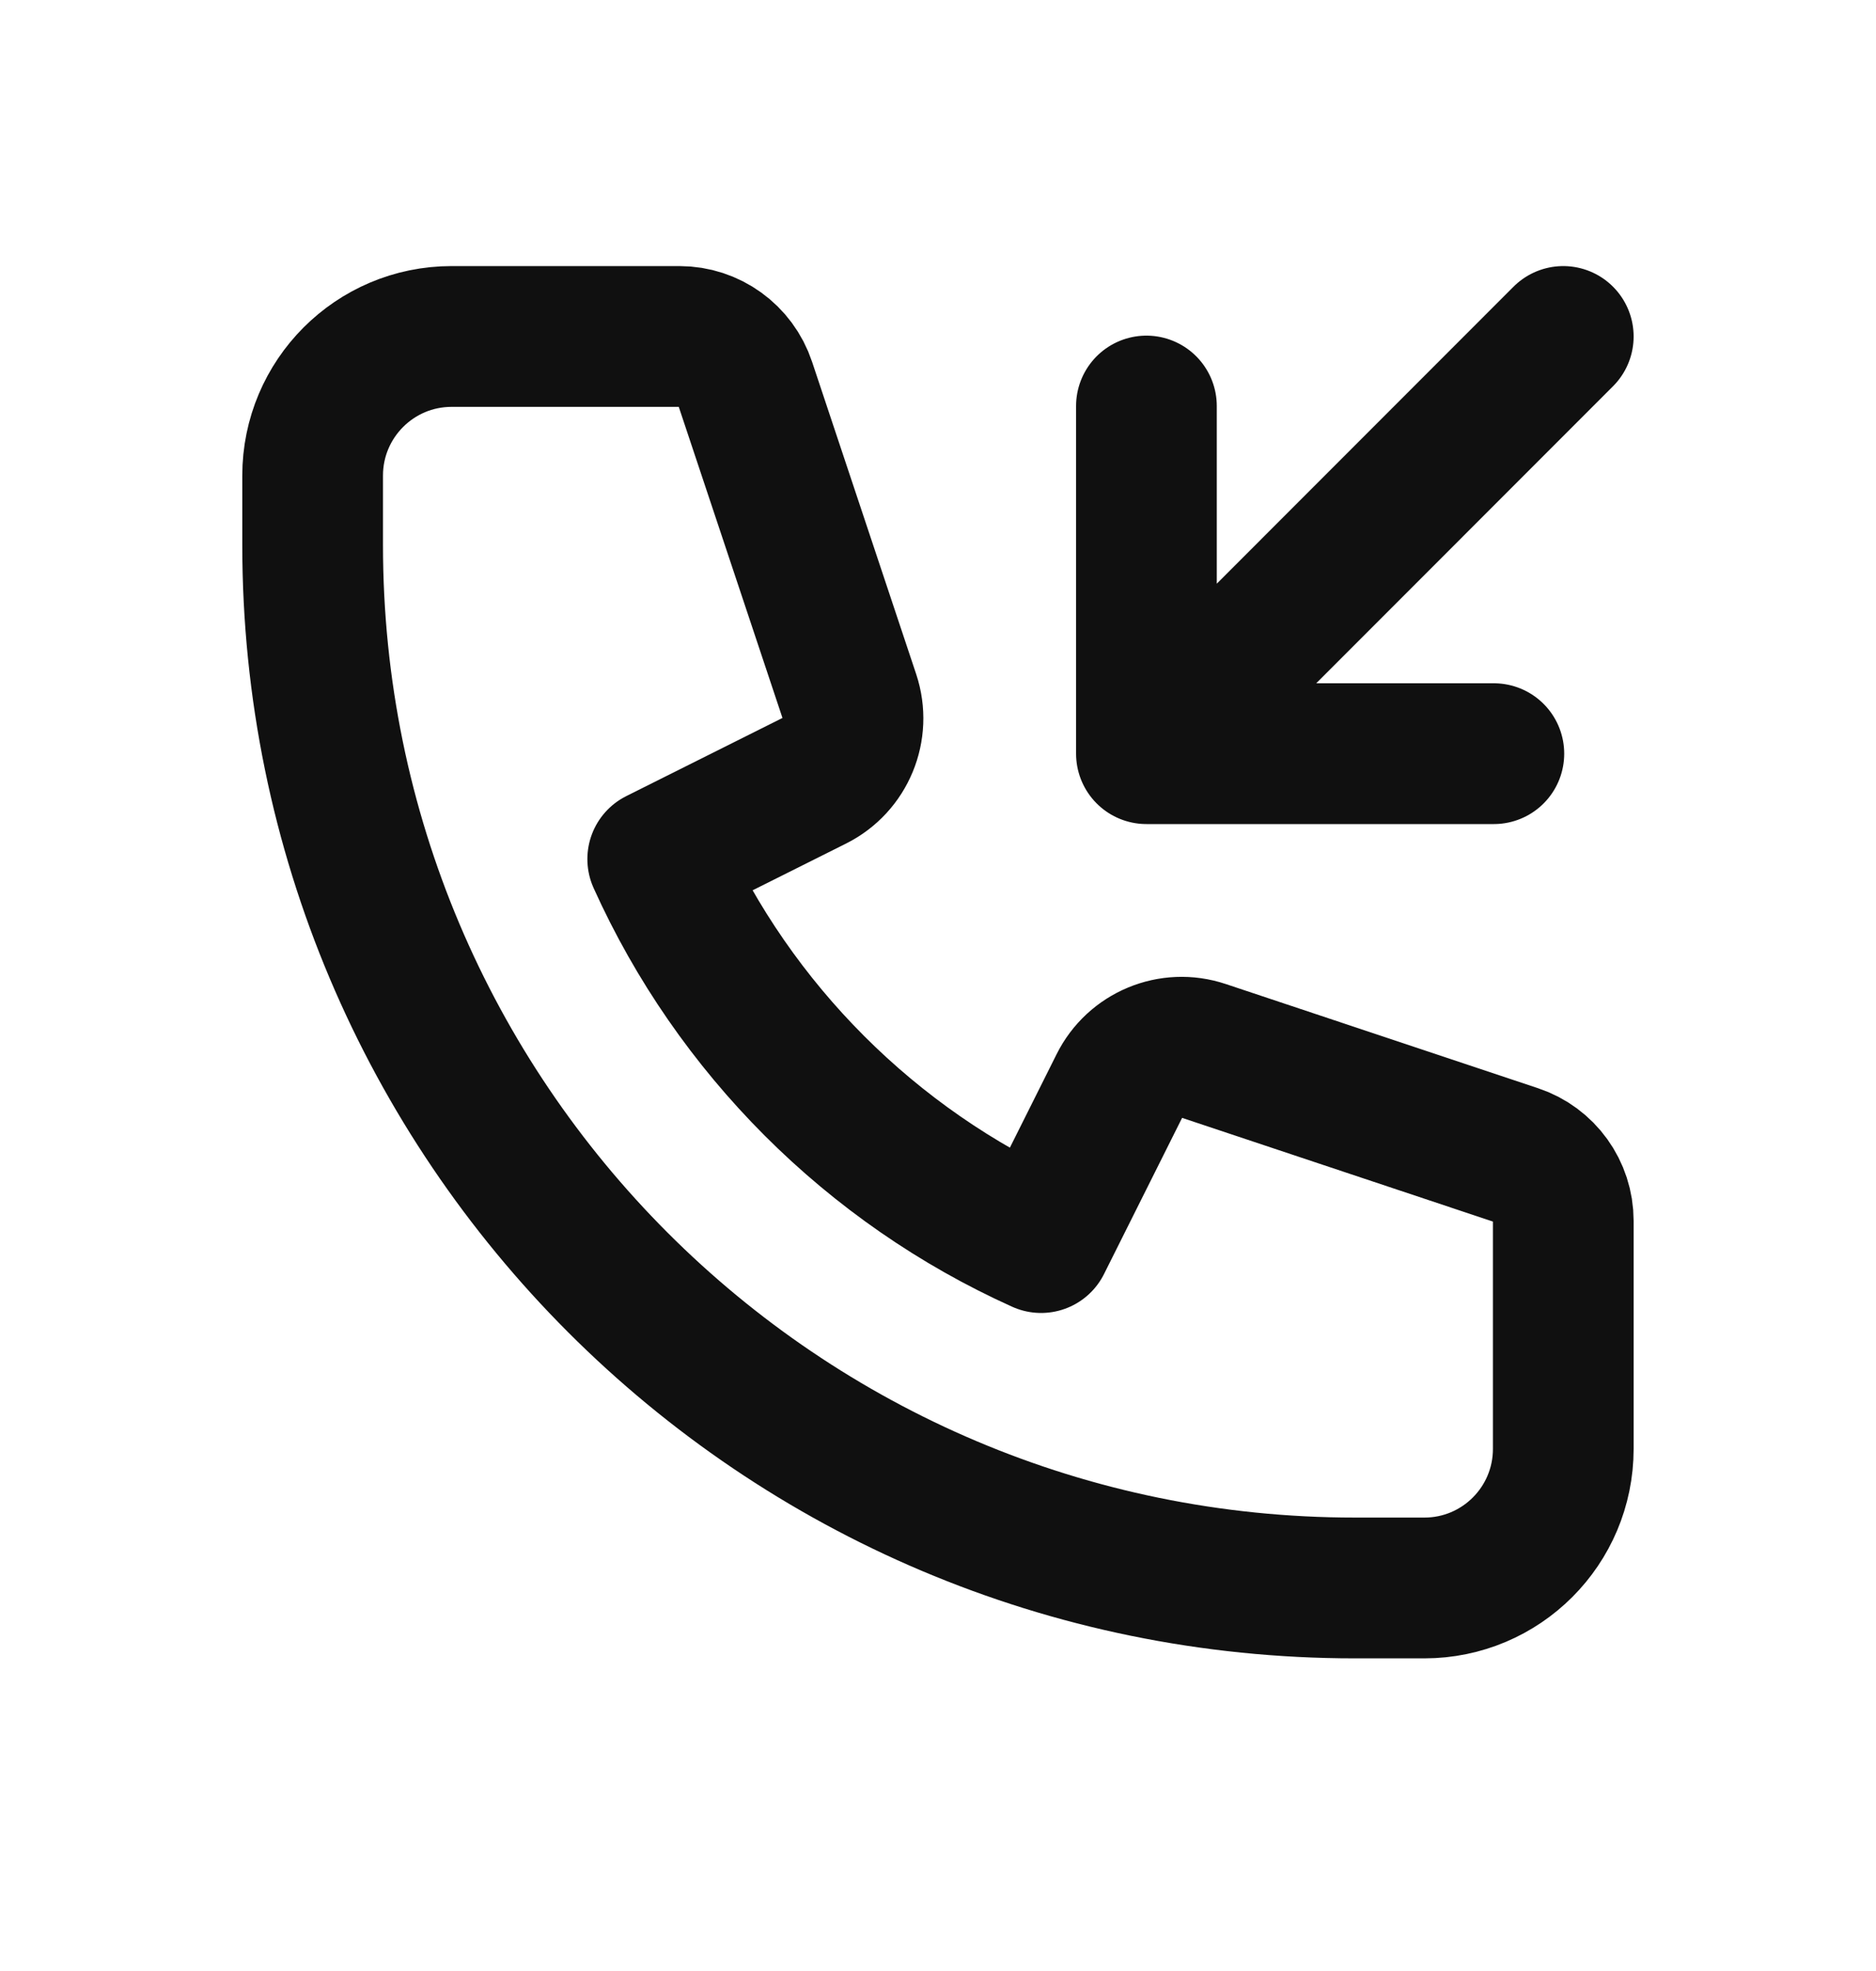 <svg width="20" height="21" viewBox="0 0 20 21" fill="none" xmlns="http://www.w3.org/2000/svg">
<path d="M16.666 3.585L12.222 8.03M12.222 8.03V4.326M12.222 8.03H15.926M4.814 3.585C3.996 3.585 3.333 4.249 3.333 5.067V5.808C3.333 11.944 8.308 16.919 14.444 16.919H15.185C16.003 16.919 16.666 16.256 16.666 15.437V13.008C16.666 12.689 16.462 12.406 16.16 12.306L12.831 11.196C12.482 11.079 12.099 11.238 11.935 11.568L11.099 13.239C9.288 12.423 7.829 10.964 7.012 9.153L8.684 8.317C9.014 8.152 9.172 7.77 9.056 7.42L7.946 4.092C7.845 3.789 7.562 3.585 7.244 3.585H4.814Z" stroke="#101010" stroke-width="1.5" stroke-linecap="round" stroke-linejoin="round"/>
</svg>
